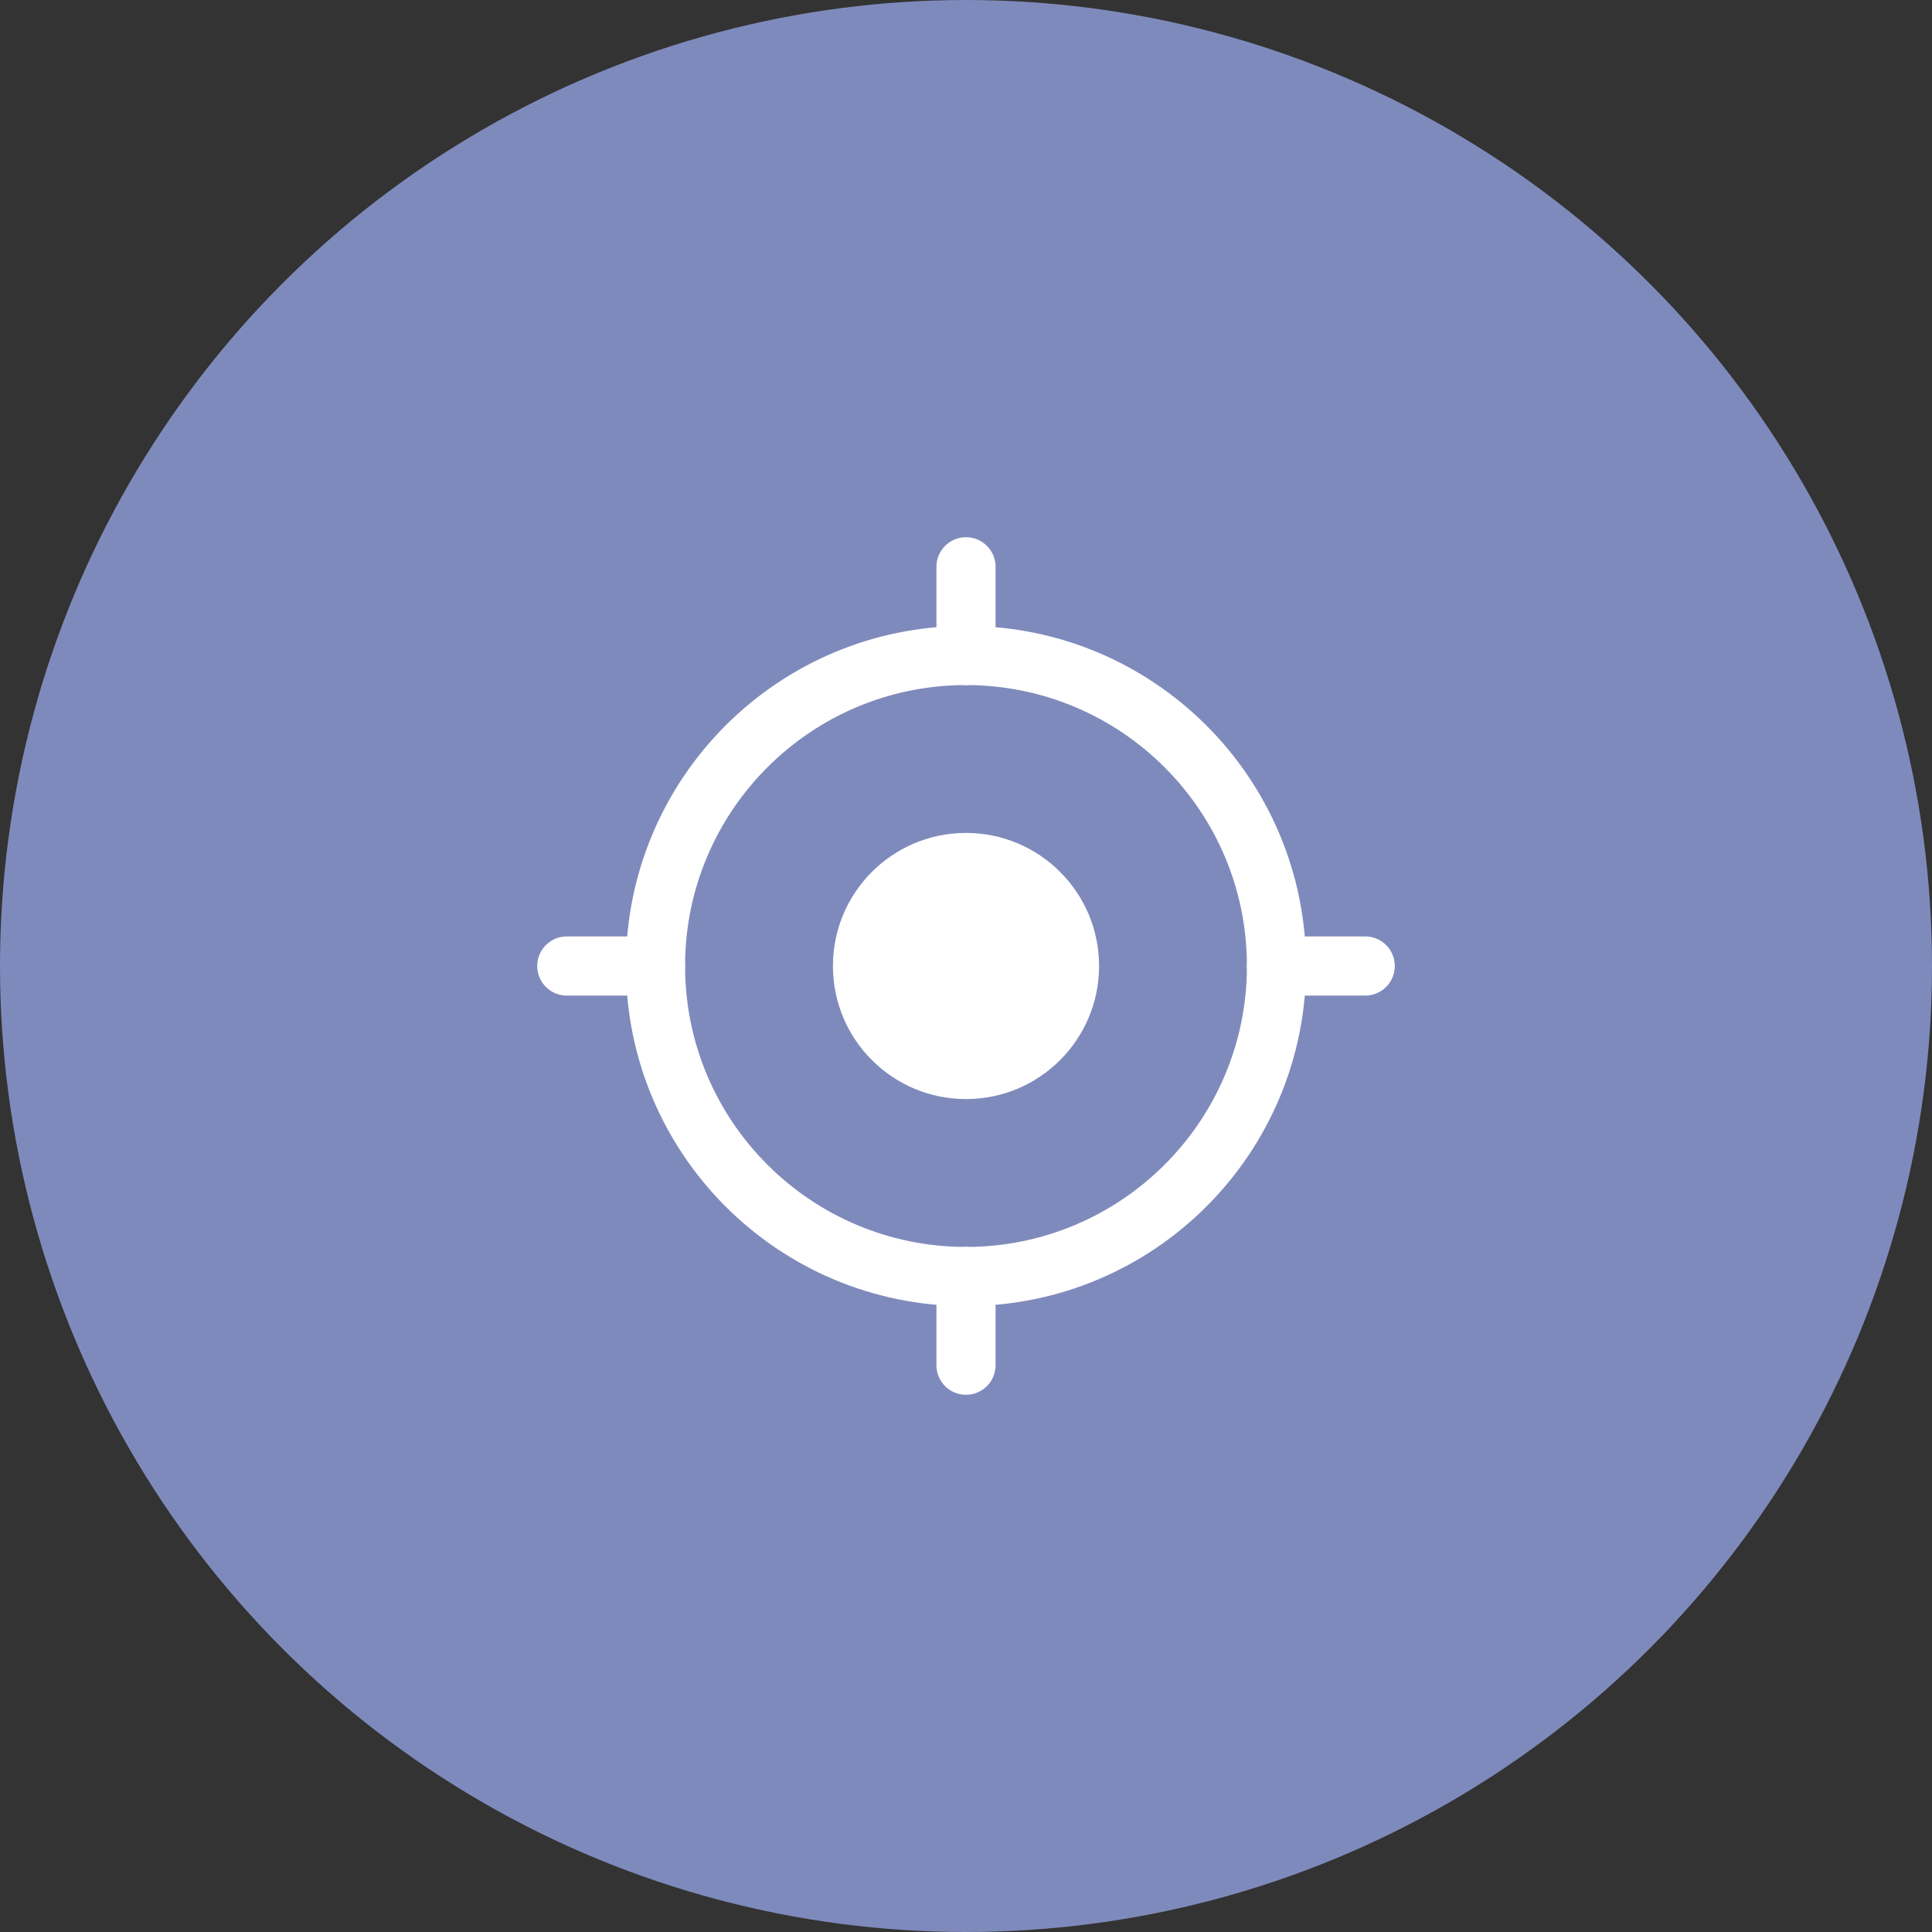 <svg width="49" height="49" viewBox="0 0 49 49" fill="none" xmlns="http://www.w3.org/2000/svg">
<rect x="0" y="0" width="49" height="49" fill="#333333" stroke="none"/>
<circle cx="24.5" cy="24.5" r="24.5" fill="#7F8ABC"/>
<path d="M24.5 32.375C20.151 32.375 16.625 28.849 16.625 24.5C16.625 20.151 20.151 16.625 24.5 16.625C28.849 16.625 32.375 20.151 32.375 24.5C32.375 28.849 28.849 32.375 24.5 32.375Z" stroke="white" stroke-width="1.5" stroke-linecap="round" stroke-linejoin="round"/>
<path d="M24.5 27.875C22.636 27.875 21.125 26.364 21.125 24.5C21.125 22.636 22.636 21.125 24.5 21.125C26.364 21.125 27.875 22.636 27.875 24.5C27.875 26.364 26.364 27.875 24.5 27.875Z" fill="white"/>
<path d="M24.5 32.375V34.625" stroke="white" stroke-width="1.5" stroke-linecap="round" stroke-linejoin="round"/>
<path d="M32.375 24.5H34.625" stroke="white" stroke-width="1.5" stroke-linecap="round" stroke-linejoin="round"/>
<path d="M24.5 16.625V14.375" stroke="white" stroke-width="1.5" stroke-linecap="round" stroke-linejoin="round"/>
<path d="M16.625 24.5H14.375" stroke="white" stroke-width="1.5" stroke-linecap="round" stroke-linejoin="round"/>
</svg>
